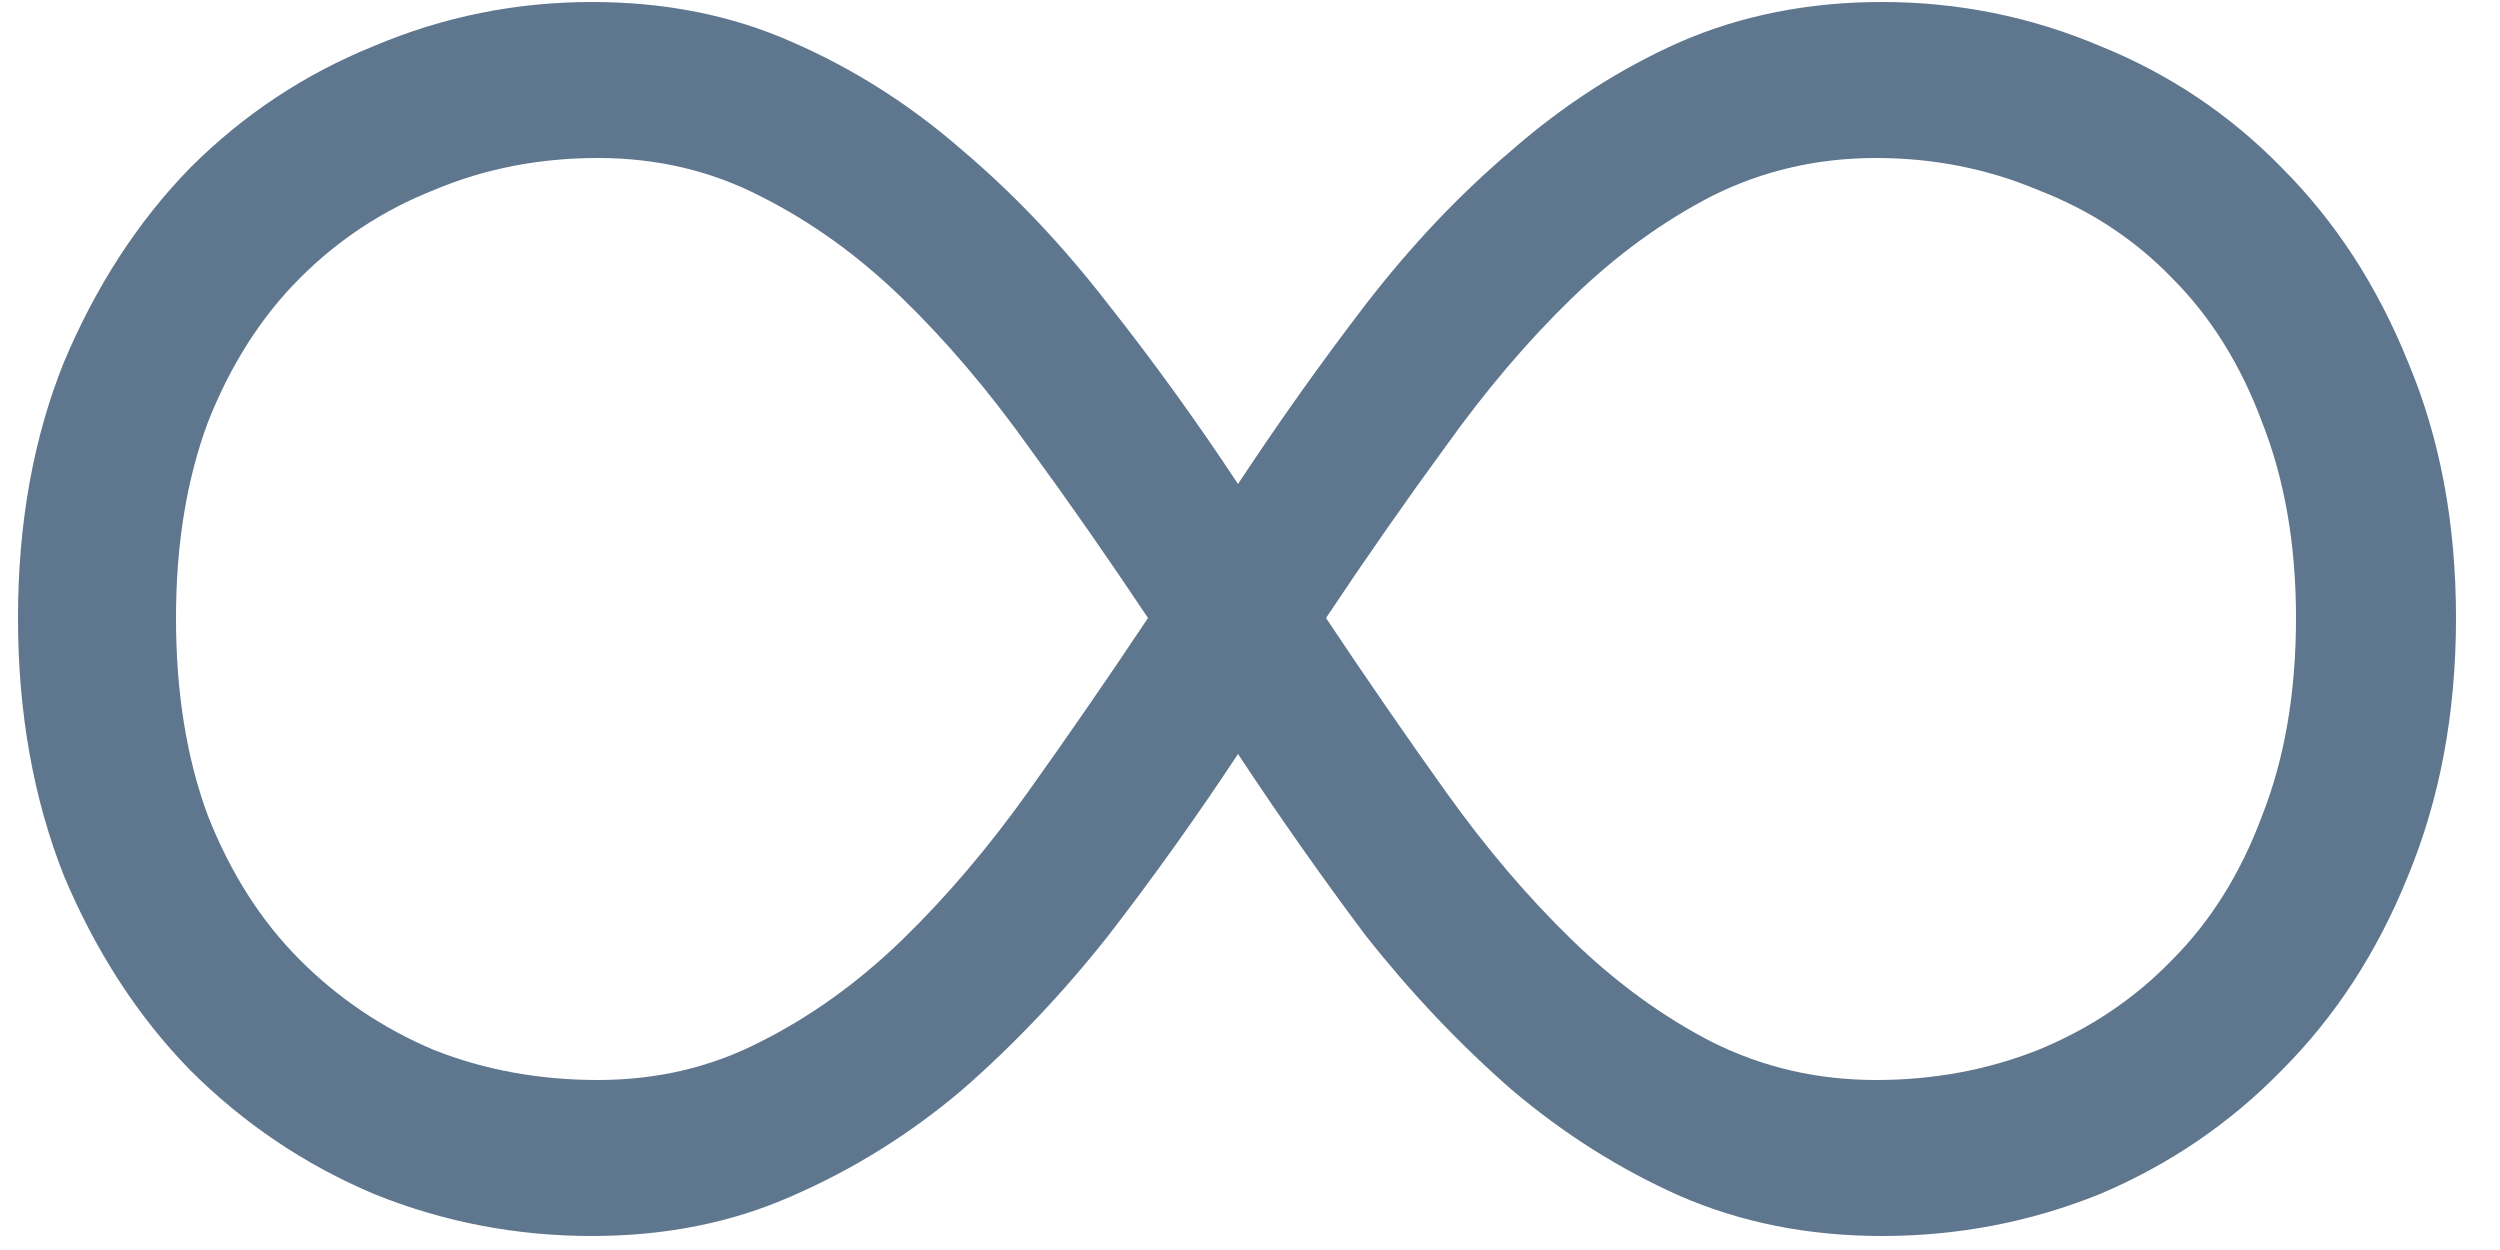 <?xml version="1.0" encoding="UTF-8"?> <svg xmlns="http://www.w3.org/2000/svg" width="50" height="25" viewBox="0 0 50 25" fill="none"> <path d="M37.52 21.6C38.666 21.6 39.746 21.4 40.76 21C41.8 20.573 42.693 19.973 43.44 19.2C44.213 18.427 44.813 17.467 45.24 16.32C45.693 15.173 45.92 13.853 45.92 12.36C45.92 10.893 45.693 9.587 45.24 8.44C44.813 7.293 44.213 6.333 43.44 5.56C42.693 4.787 41.8 4.2 40.76 3.8C39.746 3.373 38.666 3.16 37.52 3.16C36.346 3.16 35.253 3.413 34.24 3.92C33.253 4.427 32.32 5.107 31.44 5.96C30.56 6.813 29.72 7.8 28.92 8.92C28.12 10.013 27.32 11.16 26.52 12.36C27.32 13.56 28.12 14.72 28.92 15.84C29.72 16.96 30.56 17.947 31.44 18.8C32.32 19.653 33.253 20.333 34.24 20.84C35.253 21.347 36.346 21.6 37.52 21.6ZM11.96 21.6C13.133 21.6 14.213 21.347 15.2 20.84C16.213 20.333 17.16 19.653 18.04 18.8C18.92 17.947 19.76 16.96 20.56 15.84C21.36 14.72 22.16 13.56 22.96 12.36C22.16 11.16 21.36 10.013 20.56 8.92C19.76 7.8 18.92 6.813 18.04 5.96C17.16 5.107 16.213 4.427 15.2 3.92C14.213 3.413 13.133 3.16 11.96 3.16C10.787 3.16 9.693 3.373 8.68 3.8C7.667 4.2 6.773 4.787 6 5.56C5.227 6.333 4.613 7.293 4.16 8.44C3.733 9.587 3.52 10.893 3.52 12.36C3.52 13.853 3.733 15.173 4.16 16.32C4.613 17.467 5.227 18.427 6 19.2C6.773 19.973 7.667 20.573 8.68 21C9.693 21.4 10.787 21.6 11.96 21.6ZM37.64 0.04C39.16 0.04 40.613 0.333 42 0.92C43.386 1.48 44.6 2.293 45.64 3.36C46.706 4.427 47.547 5.72 48.16 7.24C48.8 8.76 49.12 10.467 49.12 12.36C49.12 14.253 48.8 15.973 48.16 17.52C47.547 19.04 46.706 20.333 45.64 21.4C44.6 22.467 43.386 23.293 42 23.88C40.613 24.44 39.16 24.72 37.64 24.72C36.173 24.72 34.827 24.453 33.6 23.92C32.4 23.387 31.28 22.68 30.24 21.8C29.2 20.893 28.227 19.867 27.32 18.72C26.44 17.547 25.587 16.333 24.76 15.08C23.933 16.333 23.067 17.547 22.16 18.72C21.253 19.867 20.28 20.893 19.24 21.8C18.2 22.68 17.067 23.387 15.84 23.92C14.64 24.453 13.306 24.72 11.84 24.72C10.32 24.72 8.867 24.44 7.48 23.88C6.093 23.293 4.867 22.467 3.8 21.4C2.76 20.333 1.92 19.04 1.28 17.52C0.667 15.973 0.36 14.253 0.36 12.36C0.36 10.467 0.667 8.76 1.28 7.24C1.92 5.72 2.76 4.427 3.8 3.36C4.867 2.293 6.093 1.48 7.48 0.92C8.867 0.333 10.32 0.04 11.84 0.04C13.306 0.04 14.64 0.307 15.84 0.84C17.067 1.373 18.2 2.093 19.24 3C20.28 3.88 21.253 4.907 22.16 6.08C23.067 7.227 23.933 8.427 24.76 9.68C25.587 8.427 26.44 7.227 27.32 6.08C28.227 4.907 29.2 3.88 30.24 3C31.28 2.093 32.4 1.373 33.6 0.84C34.827 0.307 36.173 0.04 37.64 0.04Z" fill="#5F768F"></path> </svg> 
